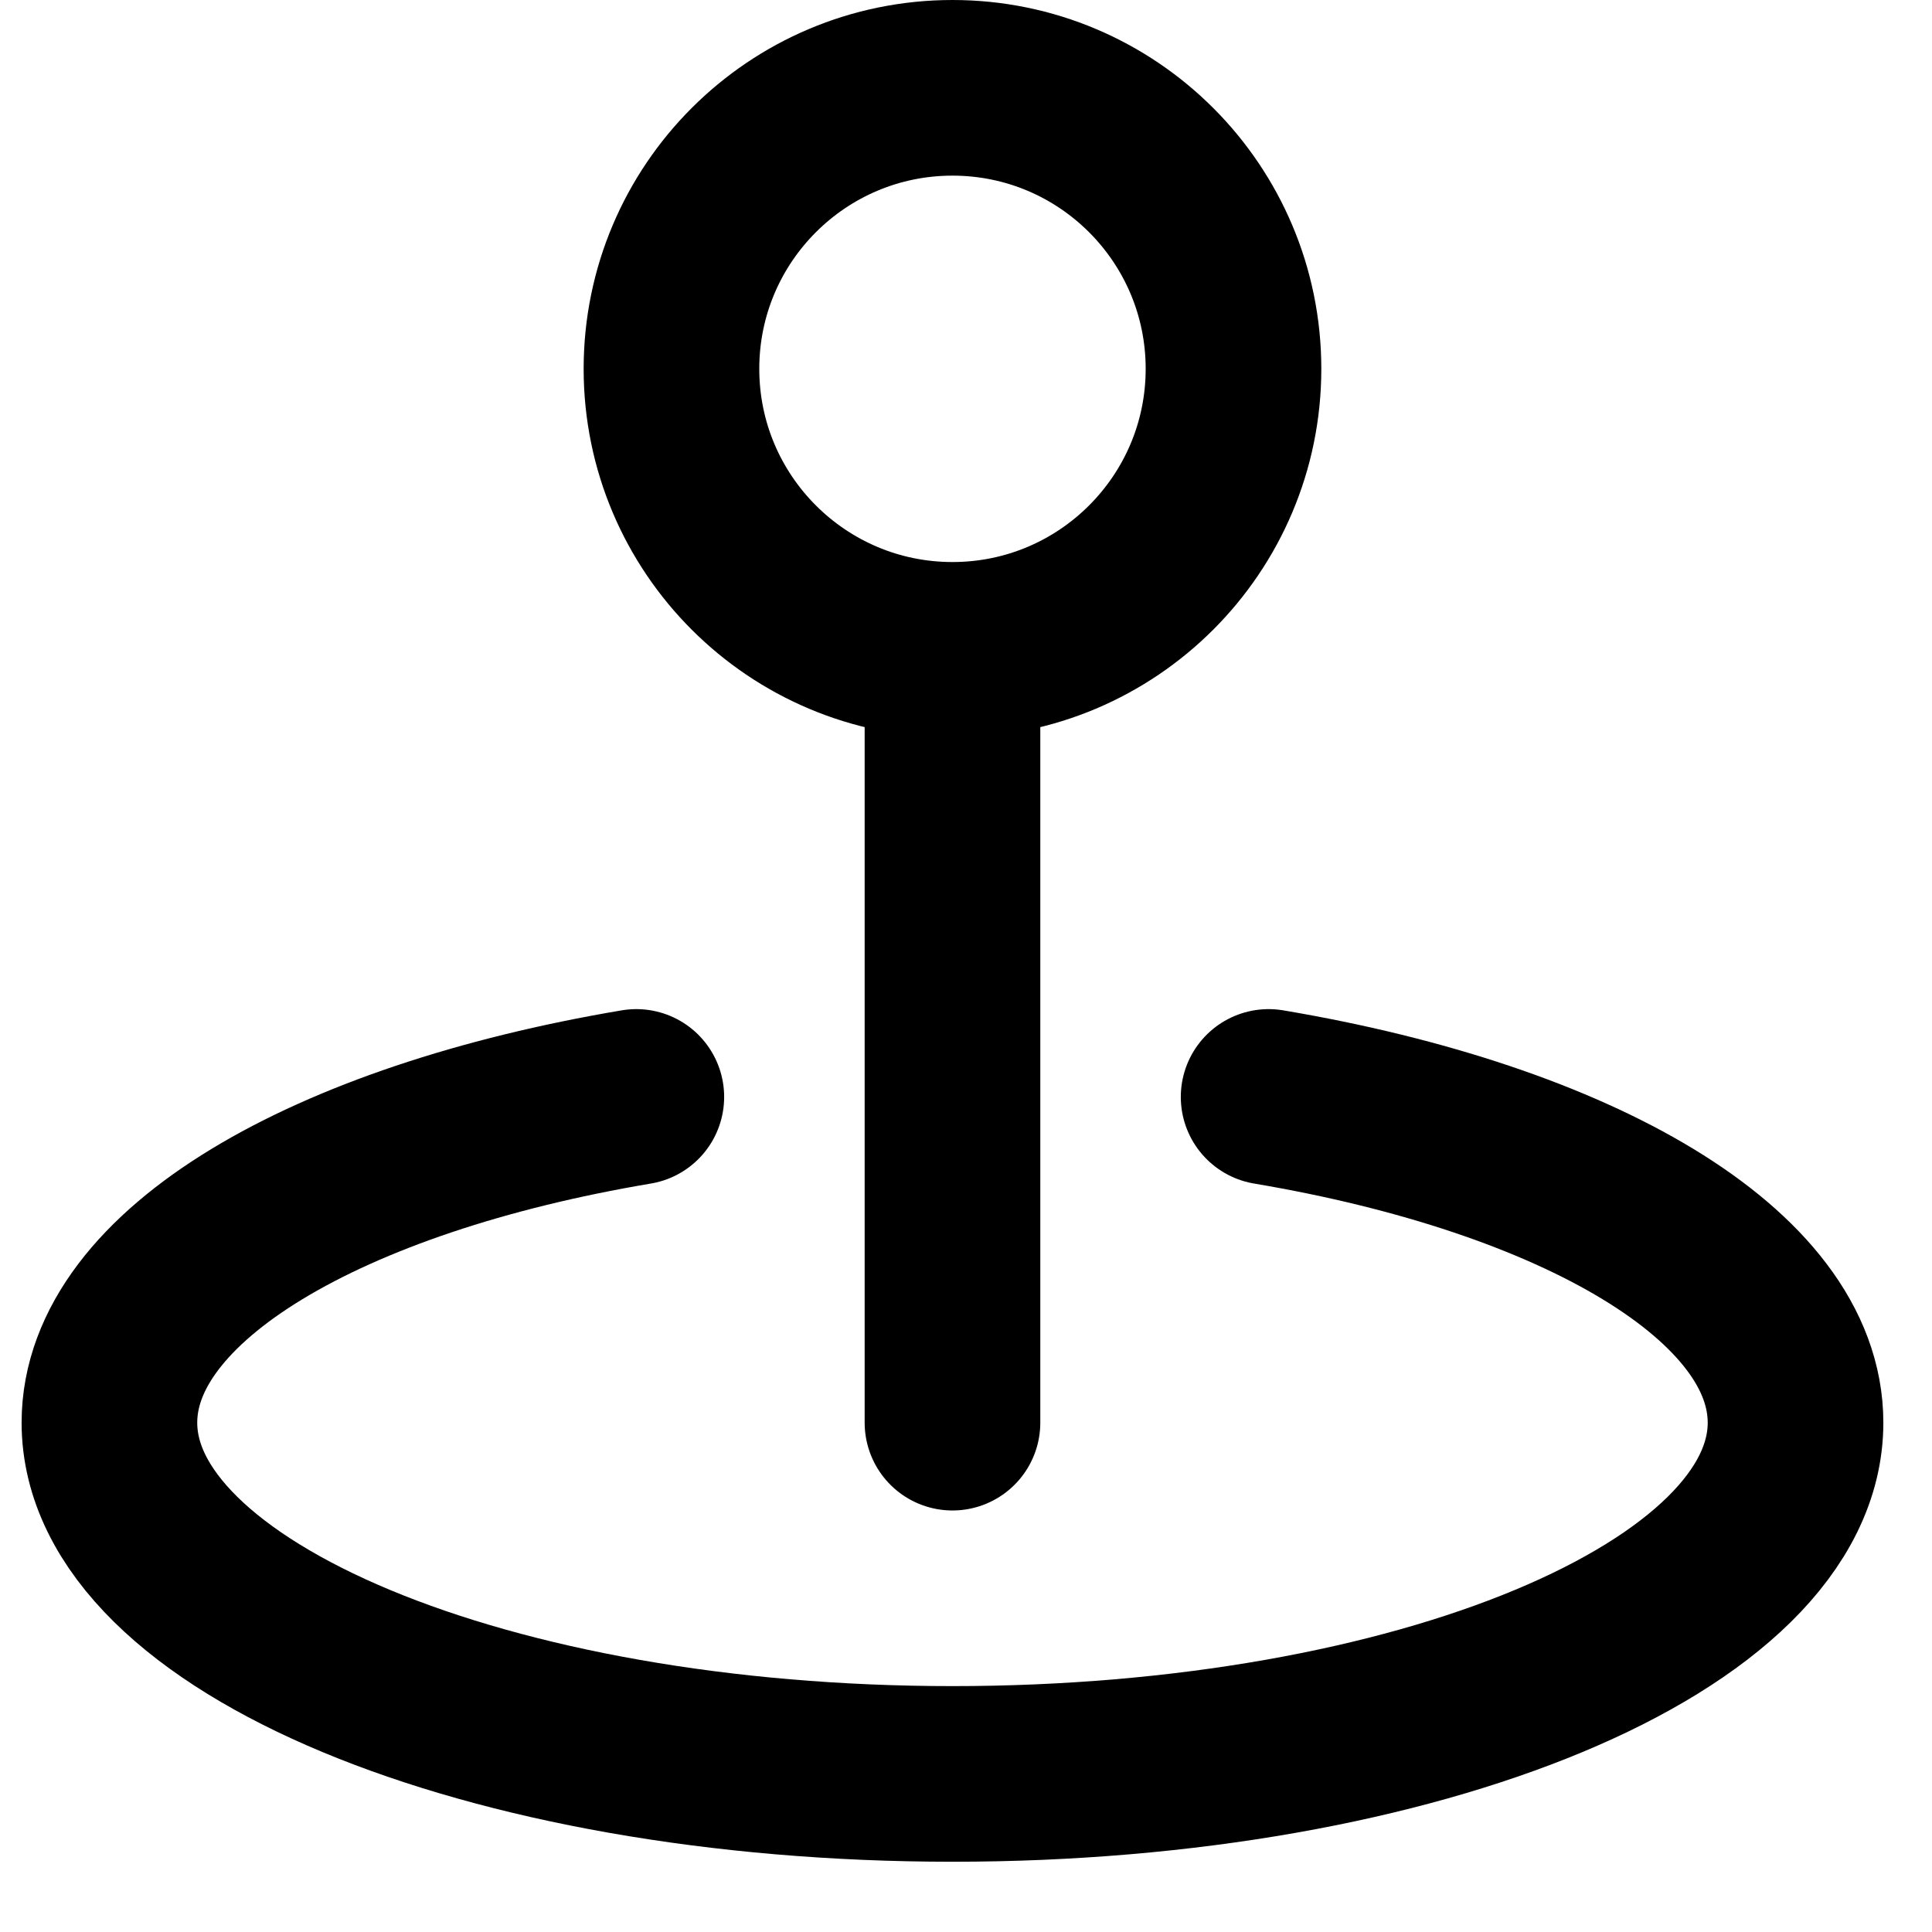 <svg width="22" height="22" viewBox="0 0 22 22" fill="none" xmlns="http://www.w3.org/2000/svg"><path d="M10.846 8.2V16.2M7.246 12.491C3.728 13.084 1.246 14.521 1.246 16.2C1.246 18.409 5.544 20.2 10.846 20.2C16.148 20.2 20.446 18.409 20.446 16.2C20.446 14.521 17.964 13.084 14.446 12.491M14.046 4.2C14.046 5.967 12.613 7.4 10.846 7.4C9.079 7.4 7.646 5.967 7.646 4.2C7.646 2.433 9.079 1 10.846 1C12.613 1 14.046 2.433 14.046 4.2Z" stroke="#000000" stroke-width="2" stroke-linecap="round" stroke-linejoin="round"/></svg>